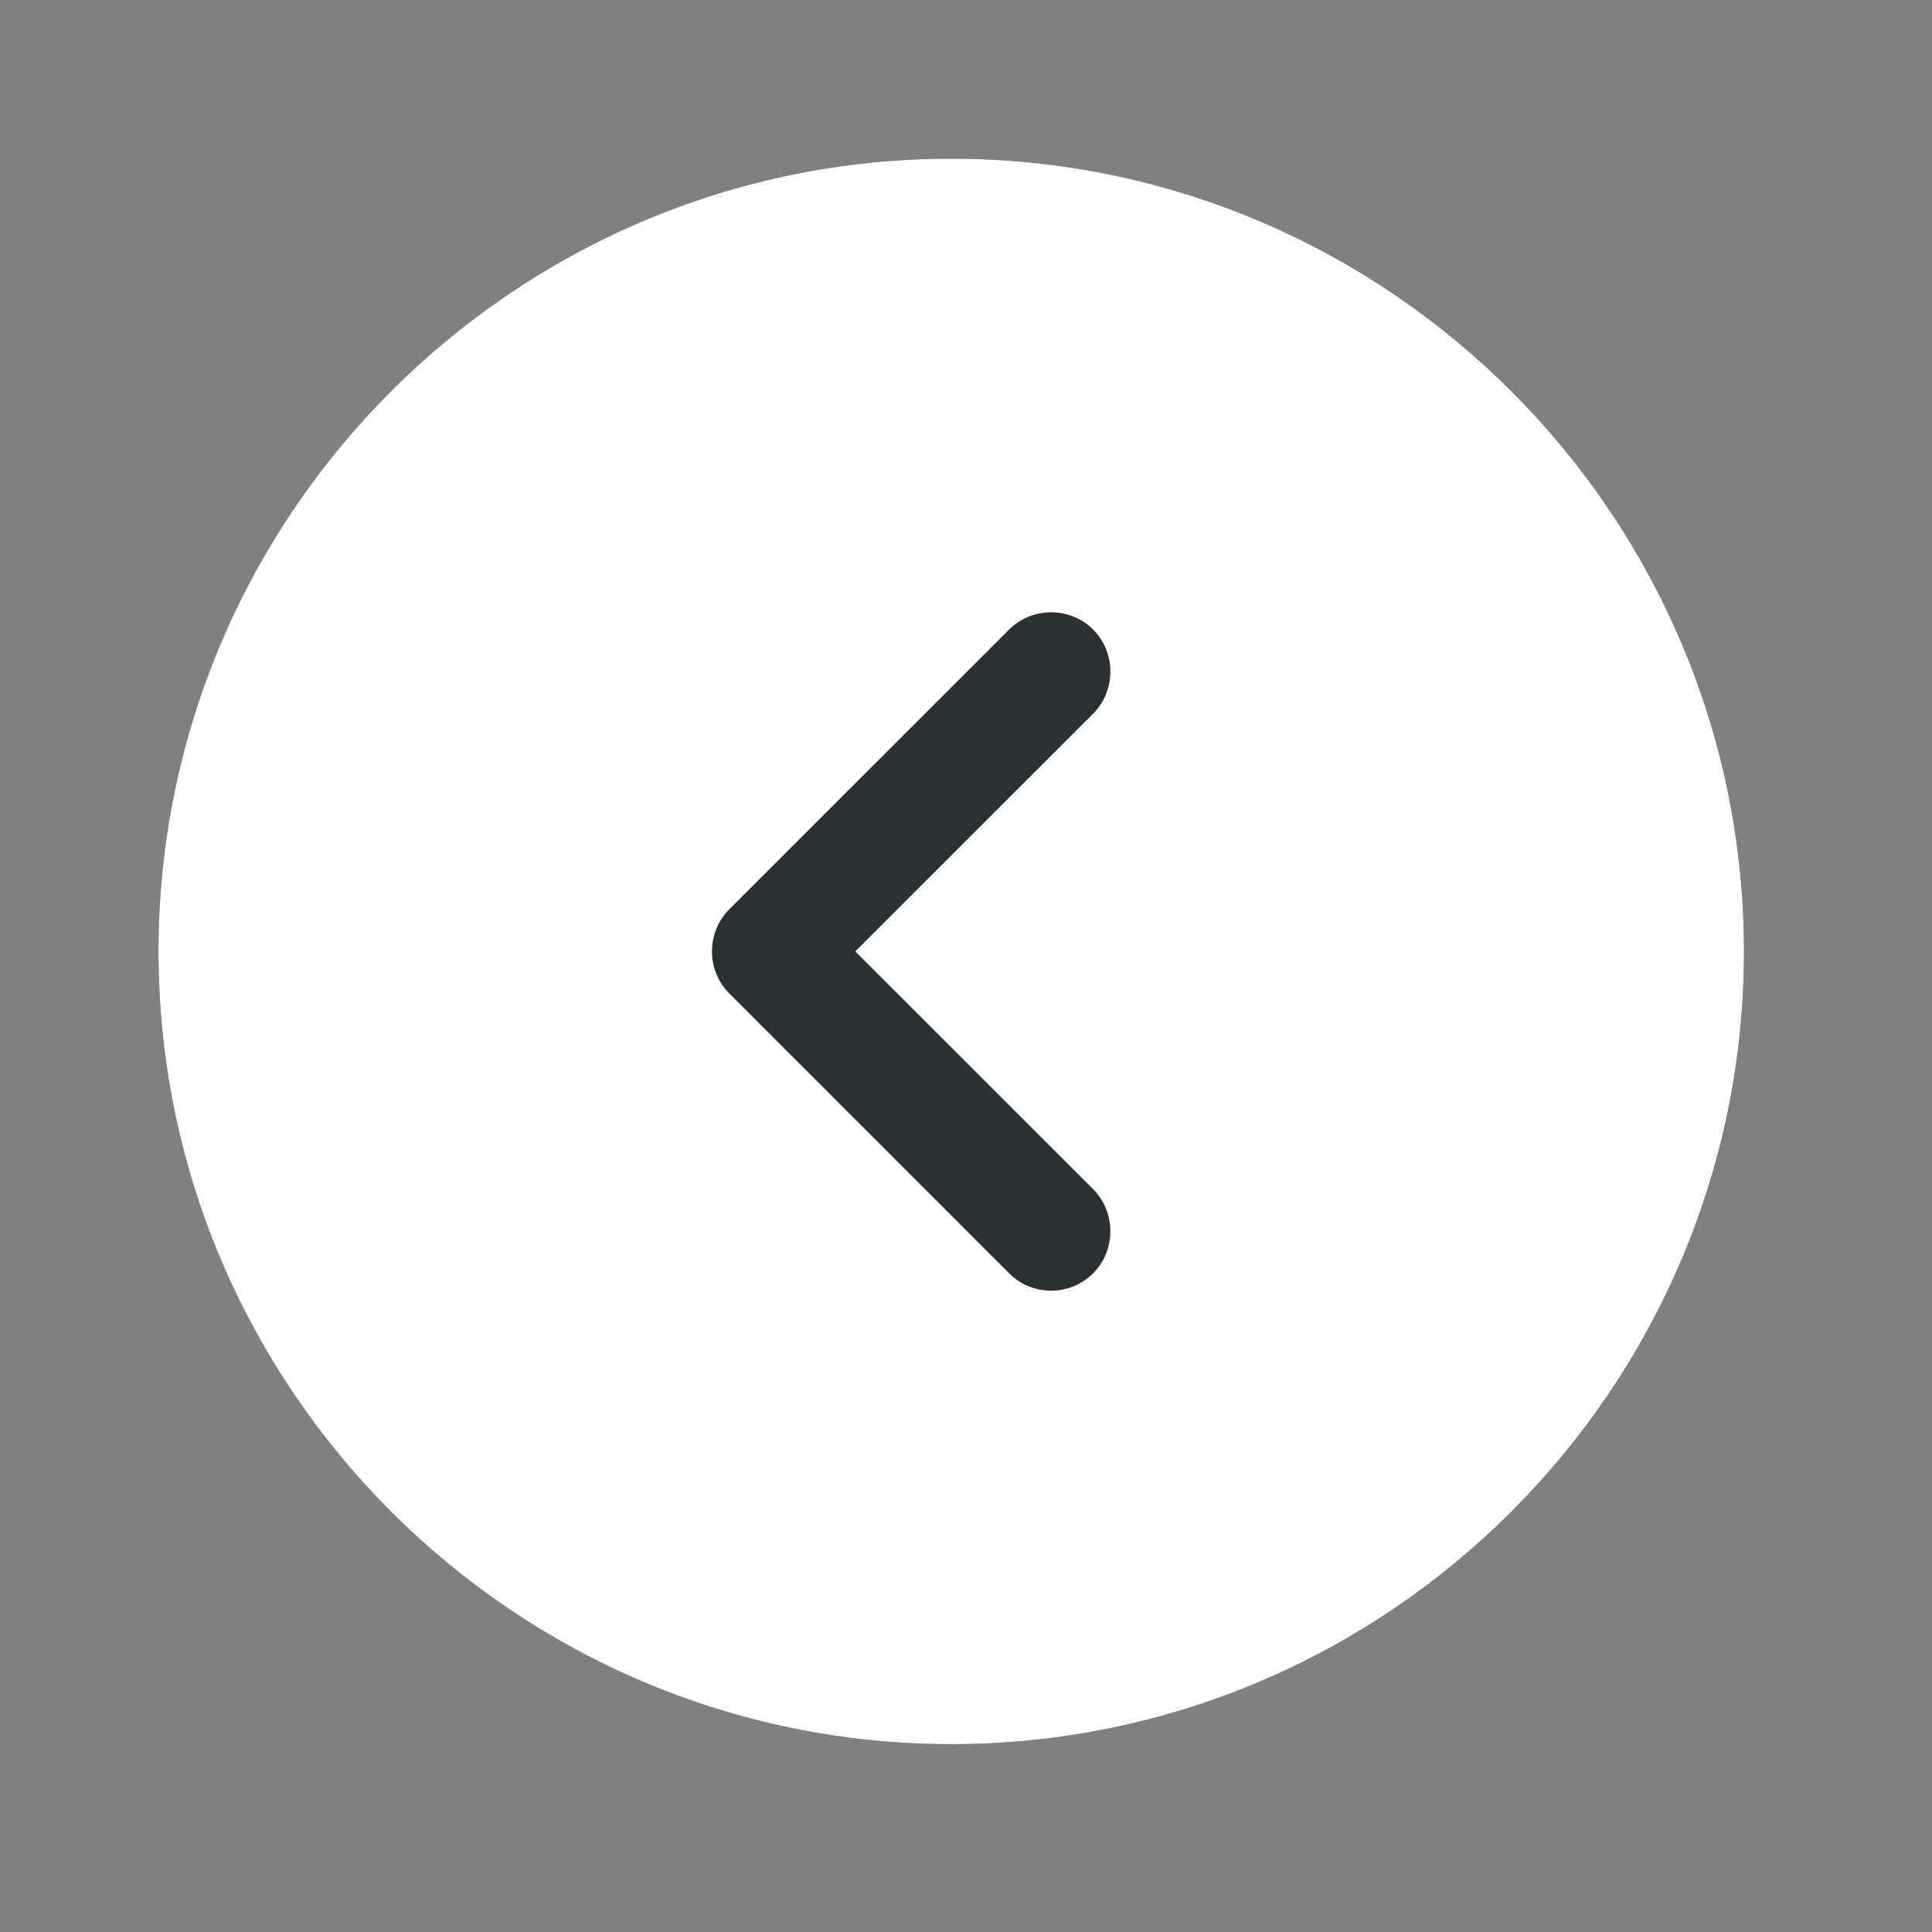 <svg width="22" height="22" viewBox="0 0 22 22" fill="none" xmlns="http://www.w3.org/2000/svg">
<rect x="0" y="0" width="22" height="22" fill="#808080" stroke="none"/>
<path d="M10.833 1.807C5.859 1.807 1.806 5.86 1.806 10.834C1.806 15.808 5.859 19.861 10.833 19.861C15.807 19.861 19.86 15.808 19.86 10.834C19.86 5.86 15.807 1.807 10.833 1.807Z" fill="#293133"/>
<path d="M10.832 1.807C5.858 1.807 1.805 5.86 1.805 10.834C1.805 15.808 5.858 19.861 10.832 19.861C15.806 19.861 19.859 15.808 19.859 10.834C19.859 5.86 15.806 1.807 10.832 1.807ZM12.448 13.542C12.709 13.804 12.709 14.237 12.448 14.499C12.312 14.634 12.141 14.697 11.969 14.697C11.798 14.697 11.626 14.634 11.491 14.499L8.304 11.312C8.042 11.05 8.042 10.617 8.304 10.355L11.491 7.169C11.752 6.907 12.186 6.907 12.448 7.169C12.709 7.43 12.709 7.864 12.448 8.126L9.739 10.834L12.448 13.542Z" fill="white"/>
</svg>

